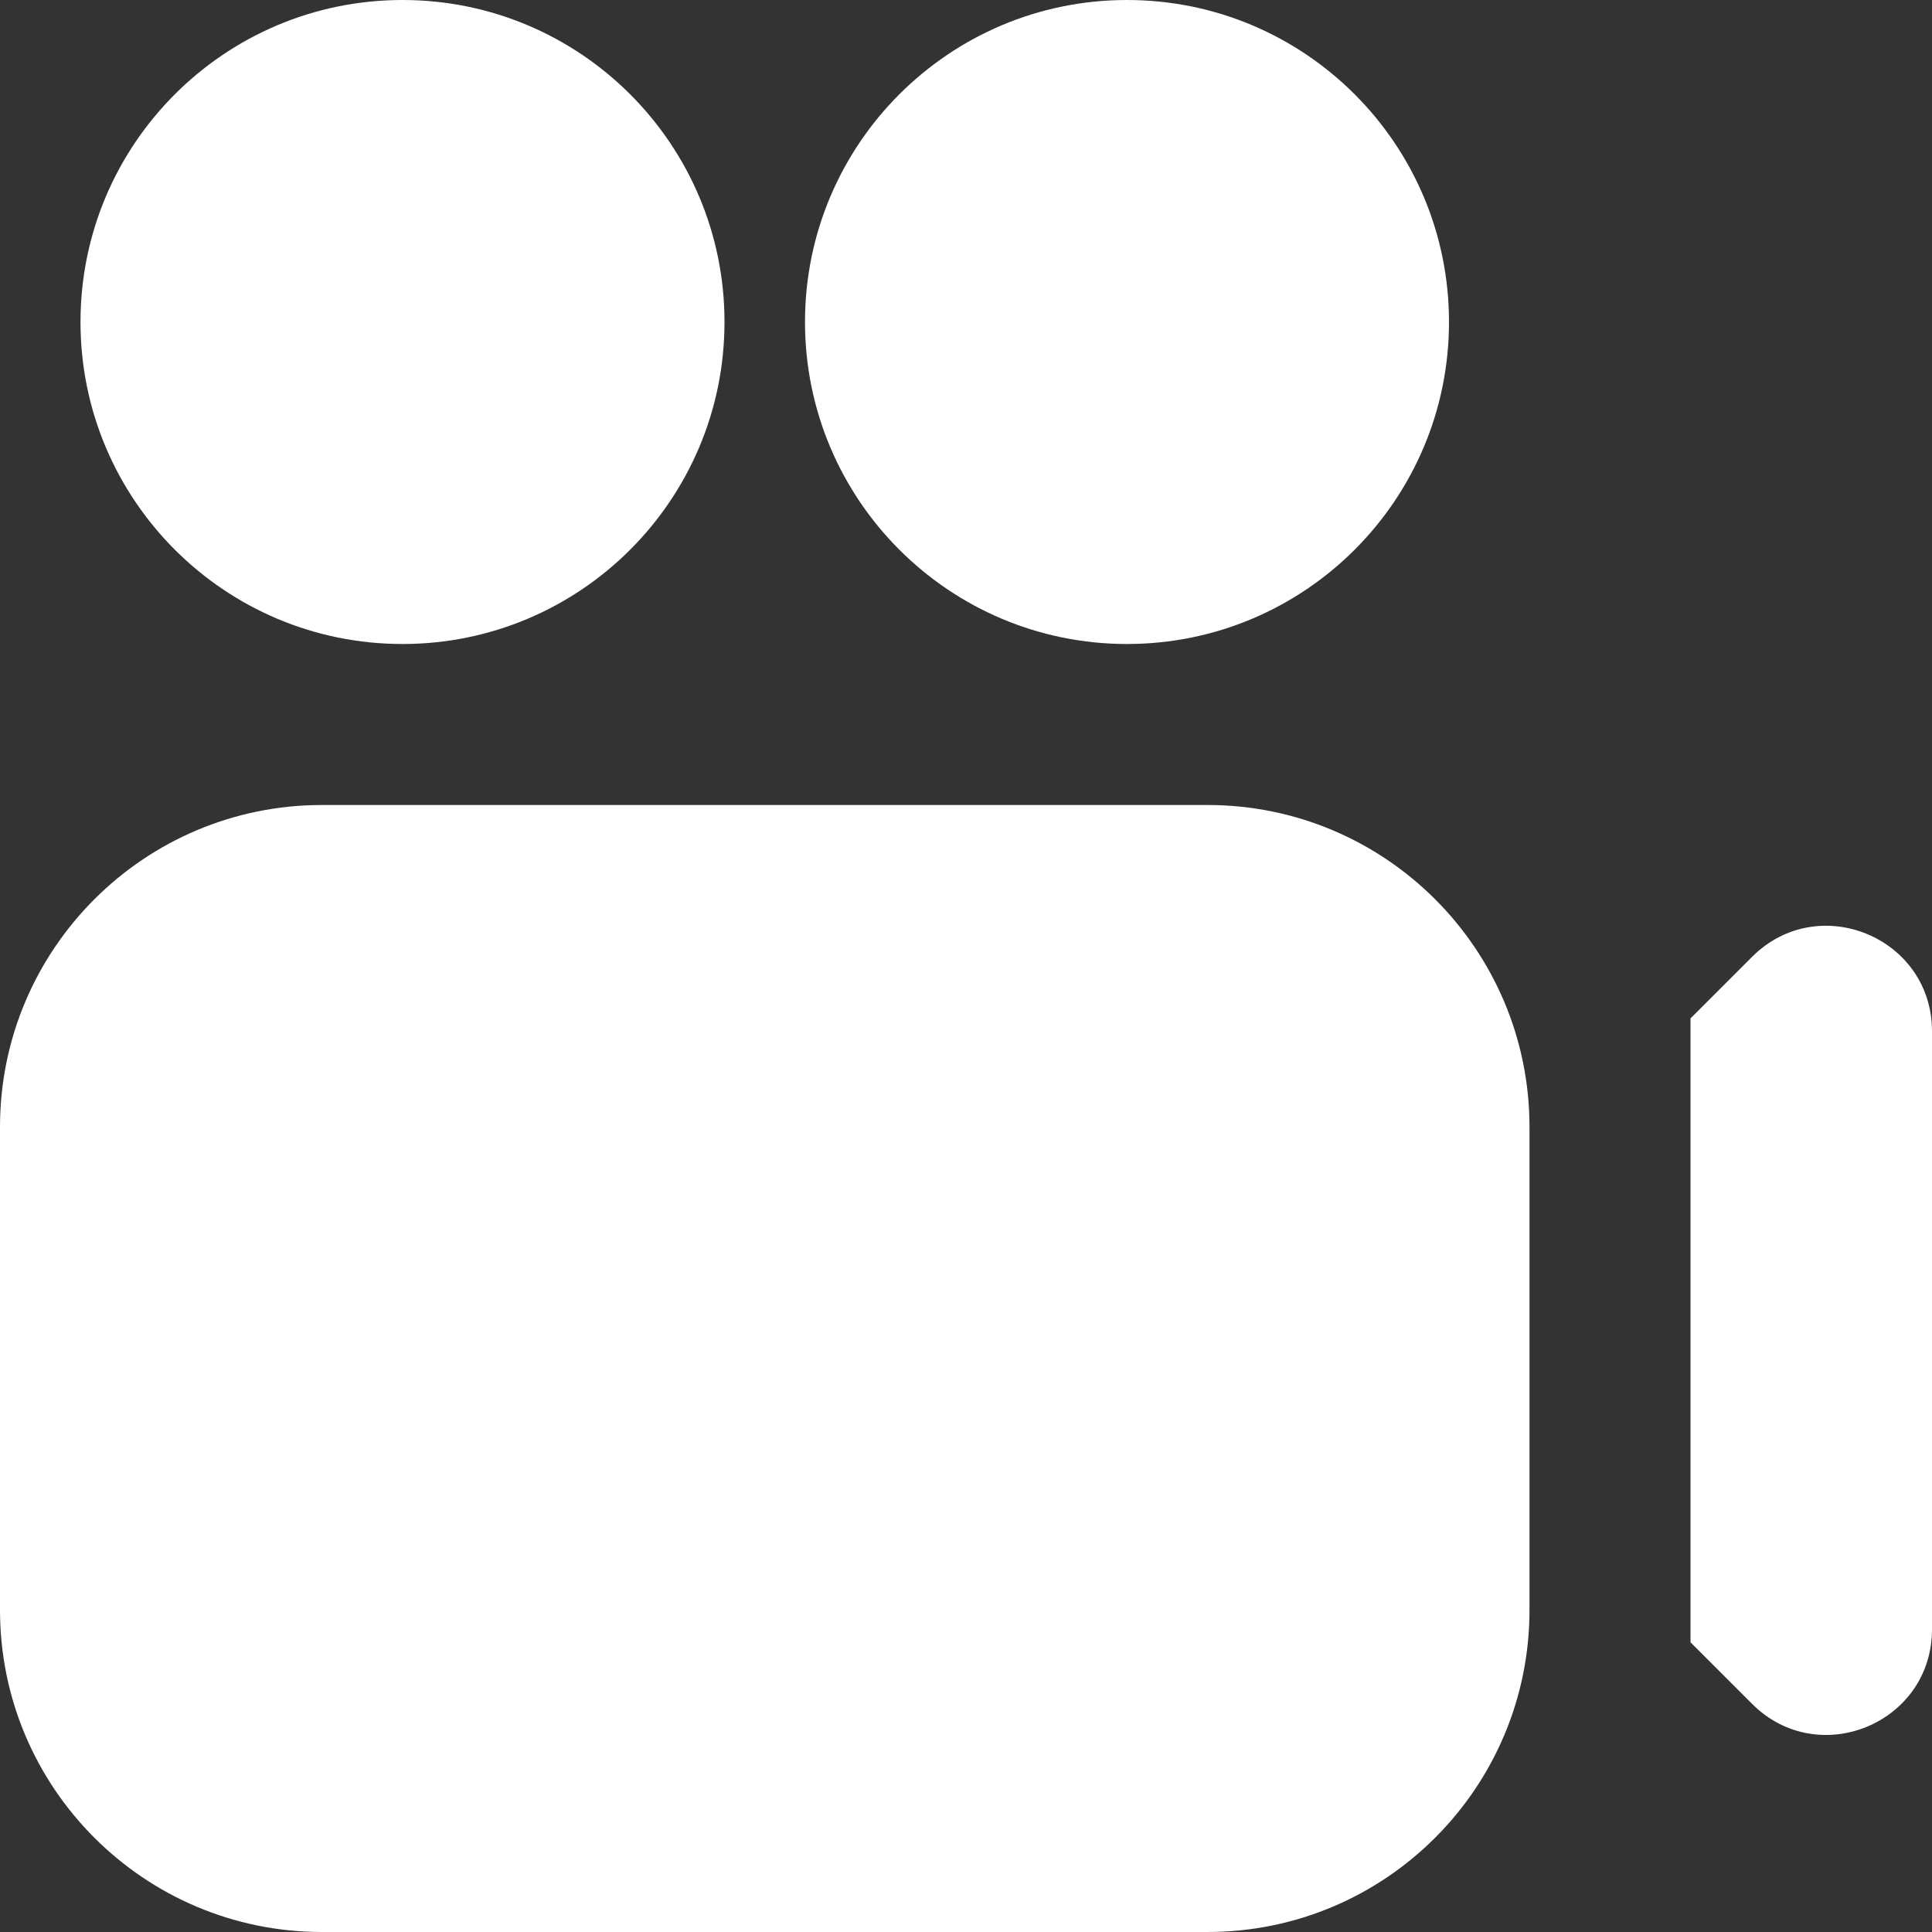 <?xml version="1.0" encoding="UTF-8"?> <svg xmlns="http://www.w3.org/2000/svg" width="512" height="512" viewBox="0 0 512 512" fill="none"><rect x="0" y="0" width="512" height="512" fill="#333333" stroke="none"/><path d="M192 85.333C192 132.459 153.792 170.667 106.667 170.667C59.541 170.667 21.333 132.459 21.333 85.333C21.333 38.208 59.541 0 106.667 0C153.792 0 192 38.208 192 85.333ZM298.667 0C251.541 0 213.333 38.208 213.333 85.333C213.333 132.459 251.541 170.667 298.667 170.667C345.792 170.667 384 132.459 384 85.333C384 38.208 345.792 0 298.667 0ZM405.333 298.667V426.667C405.333 473.792 367.125 512 320 512H85.333C38.208 512 0 473.792 0 426.667V298.667C0 251.541 38.208 213.333 85.333 213.333H320C367.125 213.333 405.333 251.541 405.333 298.667ZM464.32 253.568L448 269.888V435.221L464.32 451.541C481.92 469.141 512 456.683 512 431.787V273.301C512 248.427 481.92 235.989 464.32 253.568Z" fill="white"></path></svg> 